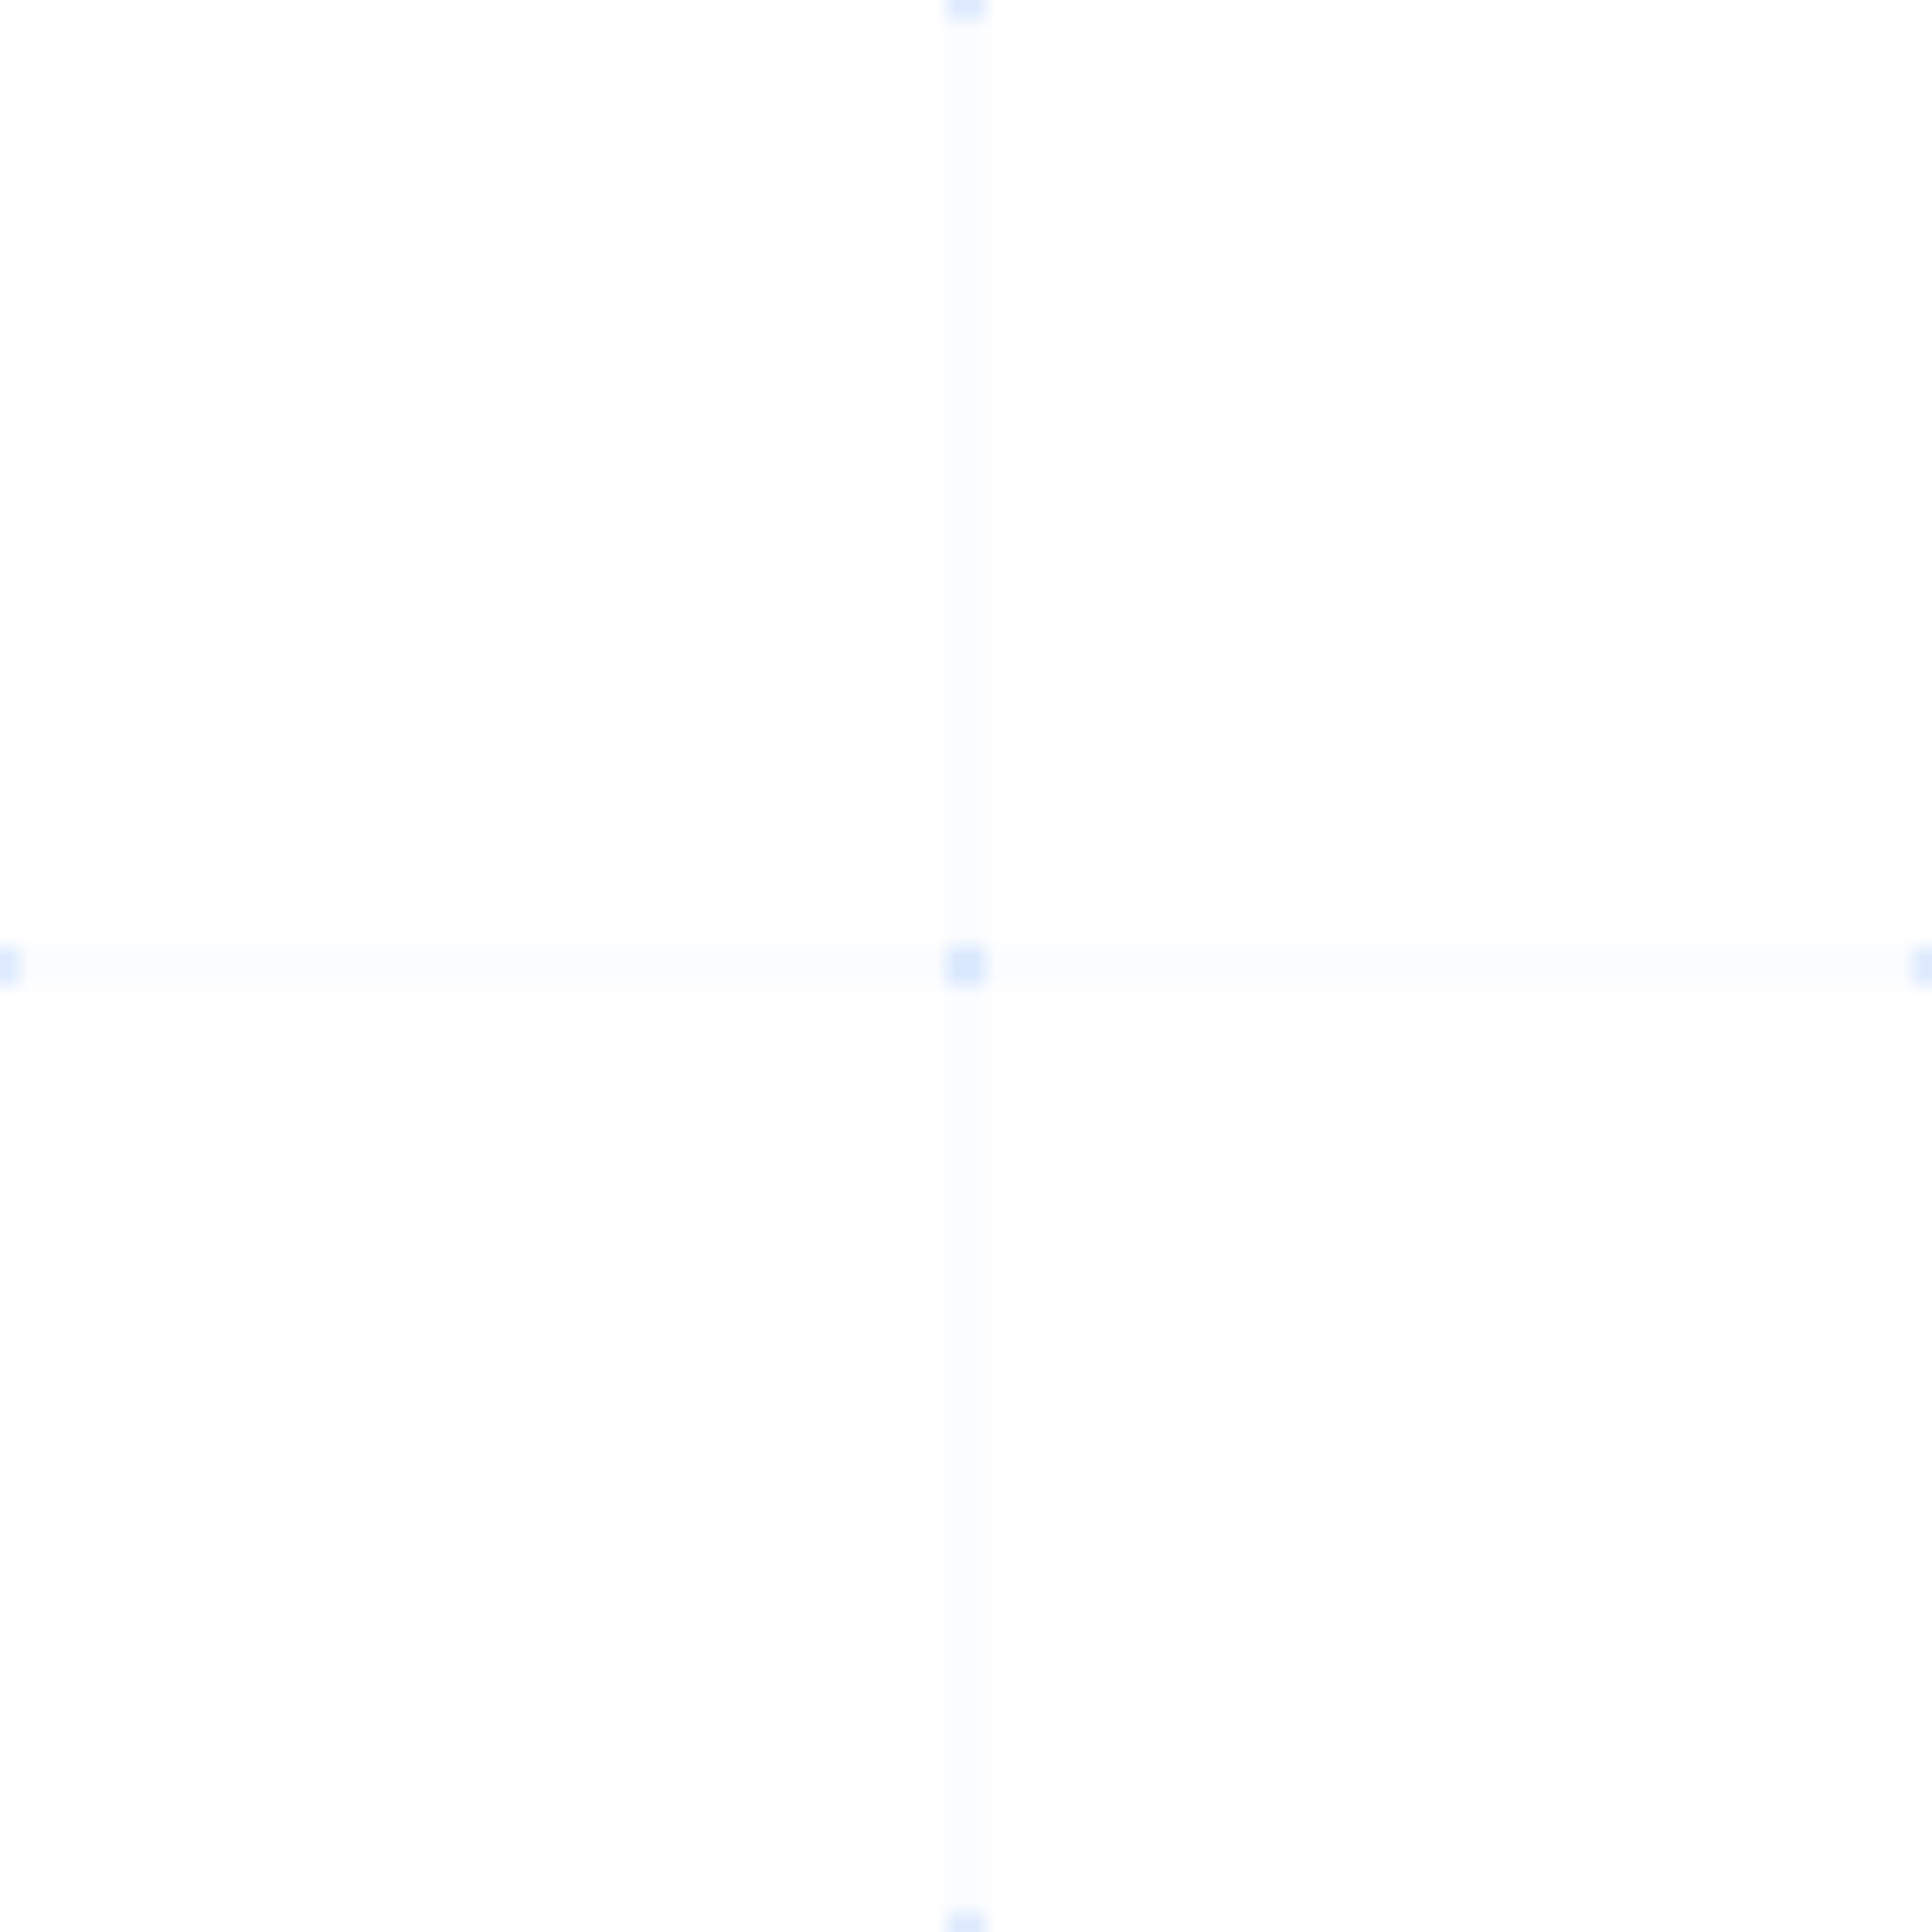 <svg width="100" height="100" viewBox="0 0 100 100" xmlns="http://www.w3.org/2000/svg">
  <defs>
    <pattern id="grid" patternUnits="userSpaceOnUse" width="100" height="100">
      <path d="M0 50 L100 50 M50 0 L50 100" stroke="#3B82F6" stroke-width="0.5" fill="none" opacity="0.1" />
      <circle cx="50" cy="50" r="1" fill="#3B82F6" opacity="0.2" />
      <circle cx="0" cy="50" r="1" fill="#3B82F6" opacity="0.2" />
      <circle cx="100" cy="50" r="1" fill="#3B82F6" opacity="0.2" />
      <circle cx="50" cy="0" r="1" fill="#3B82F6" opacity="0.2" />
      <circle cx="50" cy="100" r="1" fill="#3B82F6" opacity="0.2" />
    </pattern>
  </defs>
  <rect x="0" y="0" width="100" height="100" fill="url(#grid)" />
</svg>